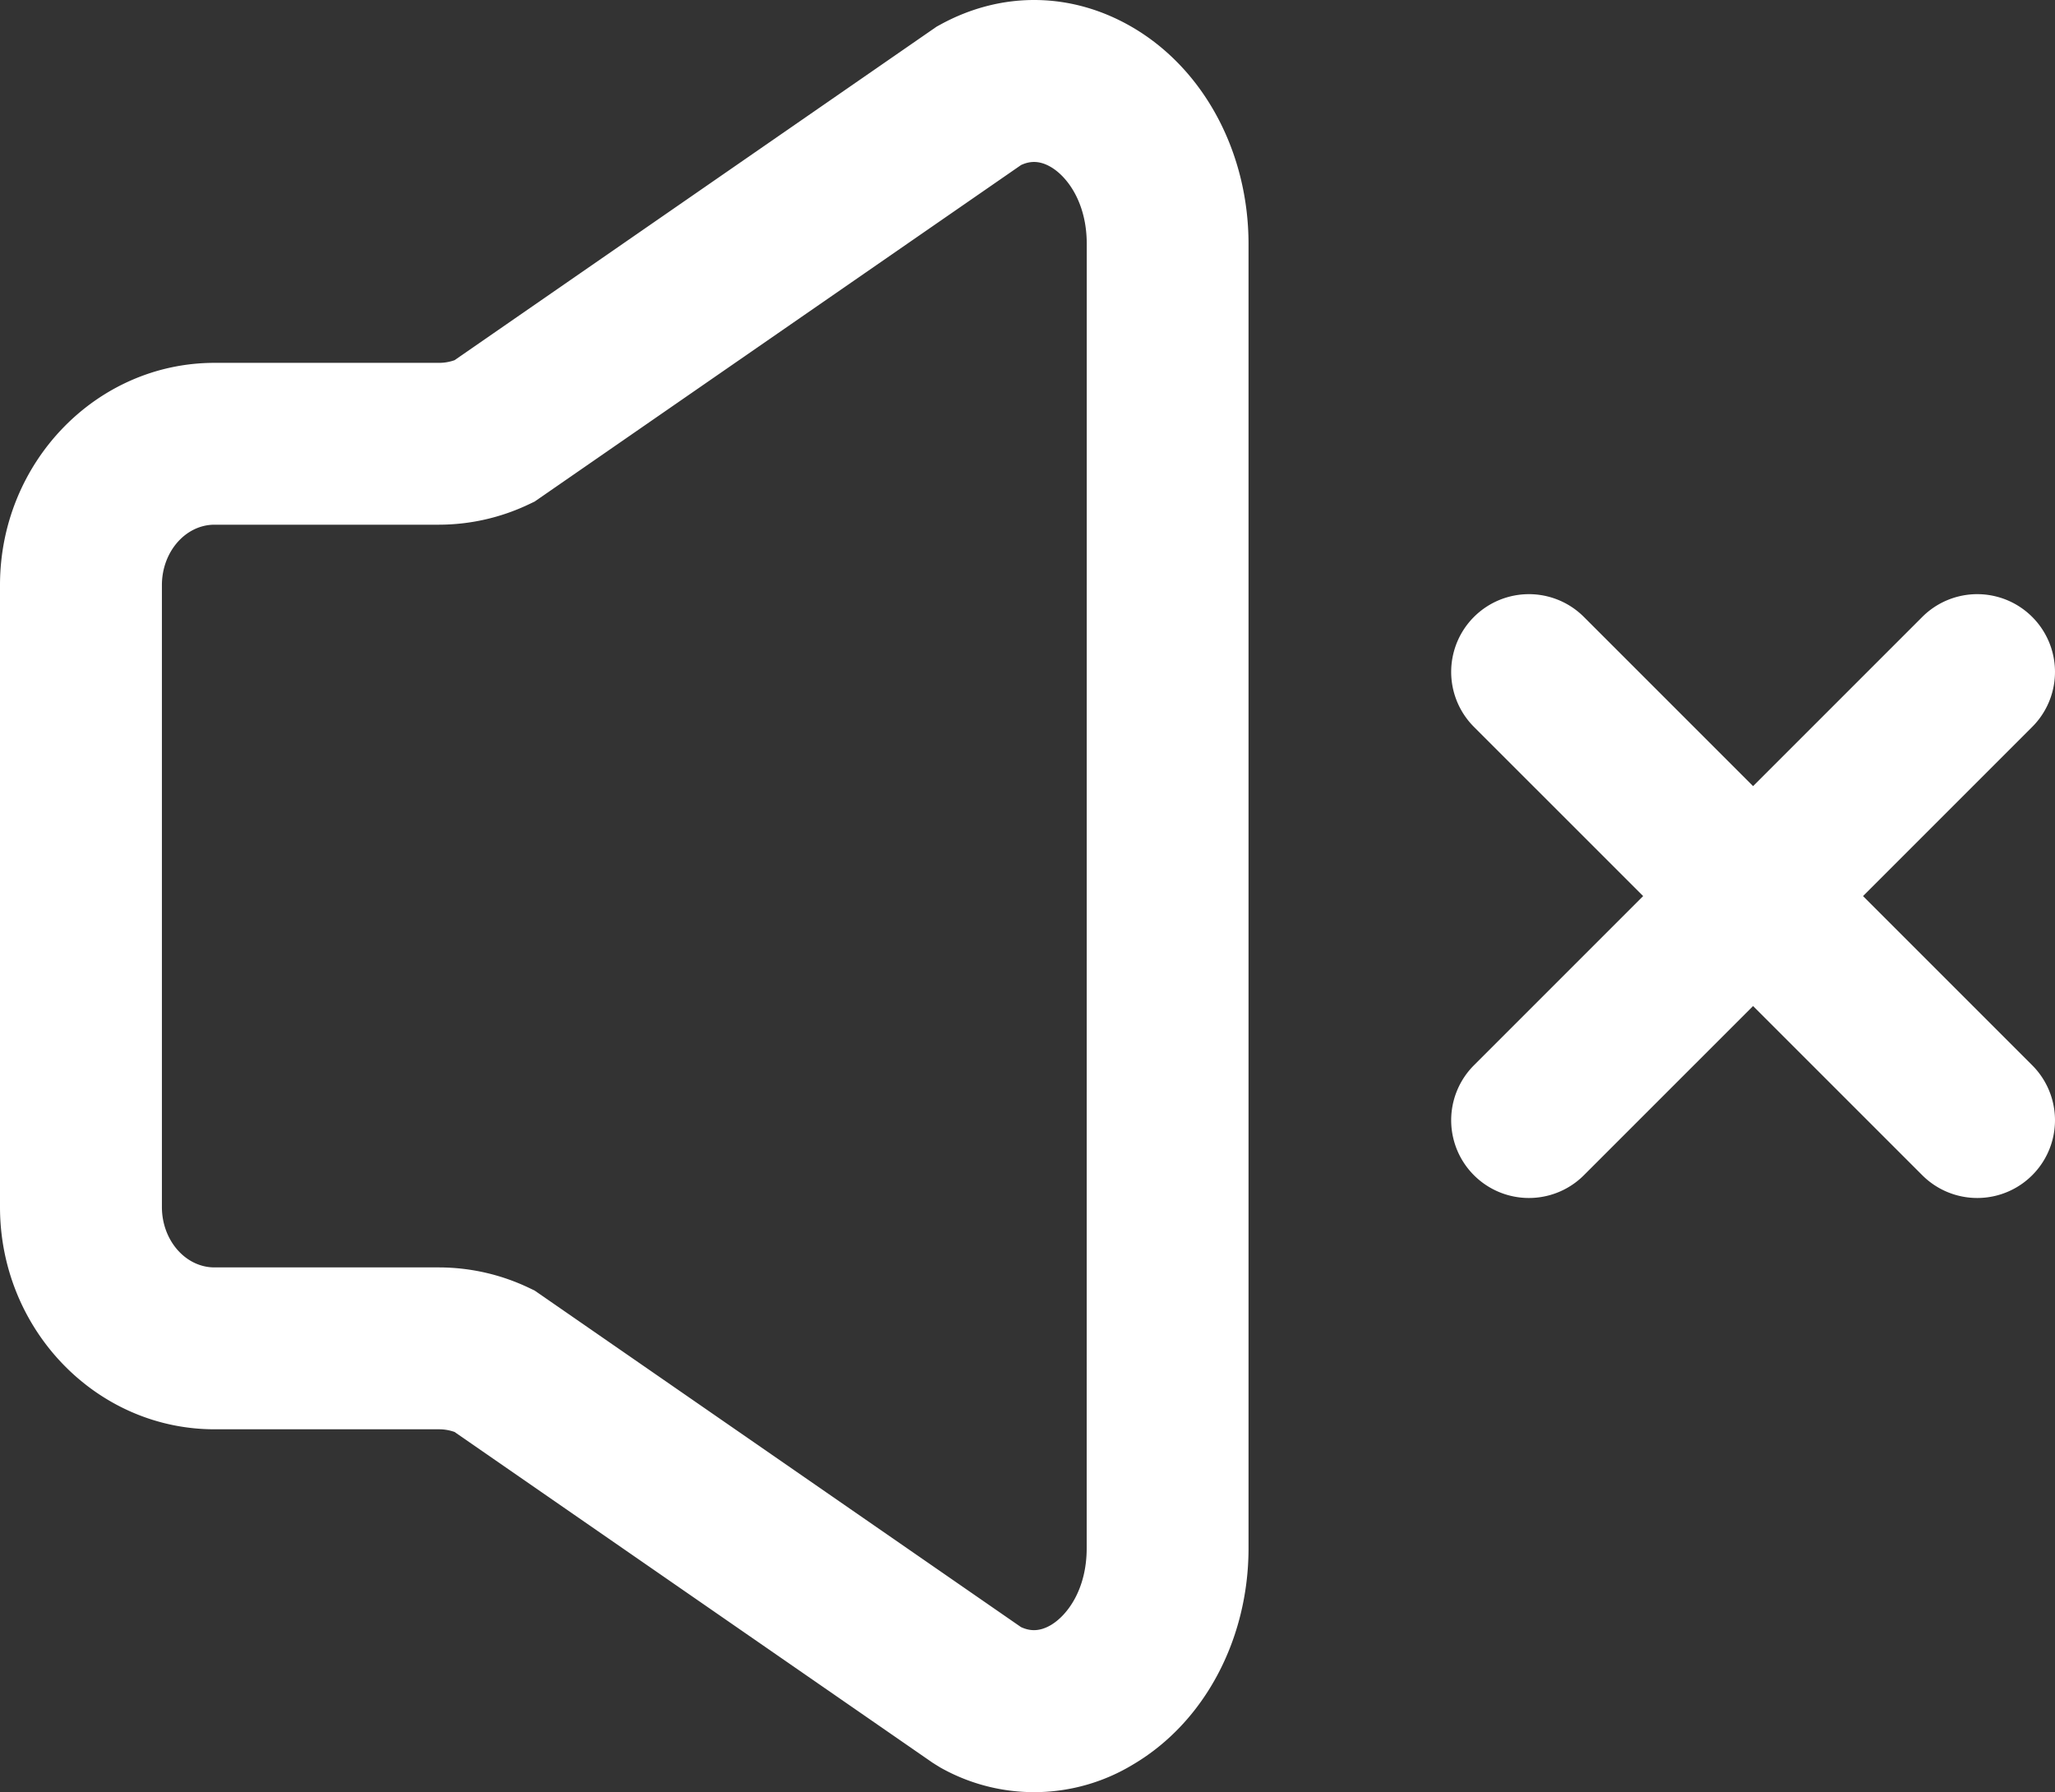 <svg xmlns="http://www.w3.org/2000/svg" viewBox="0 0 1288.42 1123.6"><rect x="0" y="0" width="1288.42" height="1123.6" fill="#333333" stroke="none"/><defs><style>.cls-1{fill:#fff;}</style></defs><g id="Layer_2" data-name="Layer 2"><g id="Layer_1-2" data-name="Layer 1"><path class="cls-1" d="M710.67,17.5C672.54-5.08,628.41-5.85,589.56,15.43l-2.32,1.27L285,225.82a28.84,28.84,0,0,1-9.67,1.67H134.51C60.34,227.49,0,290,0,366.86V756.74C0,833.58,60.34,896.1,134.51,896.1h140.8a28.84,28.84,0,0,1,9.67,1.67l300.08,207.62,4.5,2.77a119.66,119.66,0,0,0,121.1-2.06c44.49-26.36,72.13-78.27,72.13-135.46V153C782.79,95.76,755.15,43.86,710.67,17.5ZM681.32,970.64c0,25.76-12.06,42-22.39,48.16-8,4.72-14.12,3.46-18.81,1.3l-304.95-211-3.69-1.76a131.45,131.45,0,0,0-56.17-12.73H134.51c-18.22,0-33-17-33-37.89V366.86c0-20.9,14.82-37.9,33-37.9h140.8a131.44,131.44,0,0,0,56.16-12.73l3.69-1.75,305-211c4.67-2.17,10.84-3.43,18.82,1.3,10.32,6.12,22.38,22.4,22.38,48.16Z"/><path class="cls-1" d="M1168.06,561.8l106.08-106.08a48.74,48.74,0,1,0-68.93-68.93L1099.13,492.87,993.05,386.79a48.74,48.74,0,0,0-68.93,68.93L1030.2,561.8,924.12,667.88a48.74,48.74,0,0,0,68.93,68.93l106.08-106.08,106.08,106.08a48.74,48.74,0,1,0,68.93-68.93Z"/></g></g></svg>